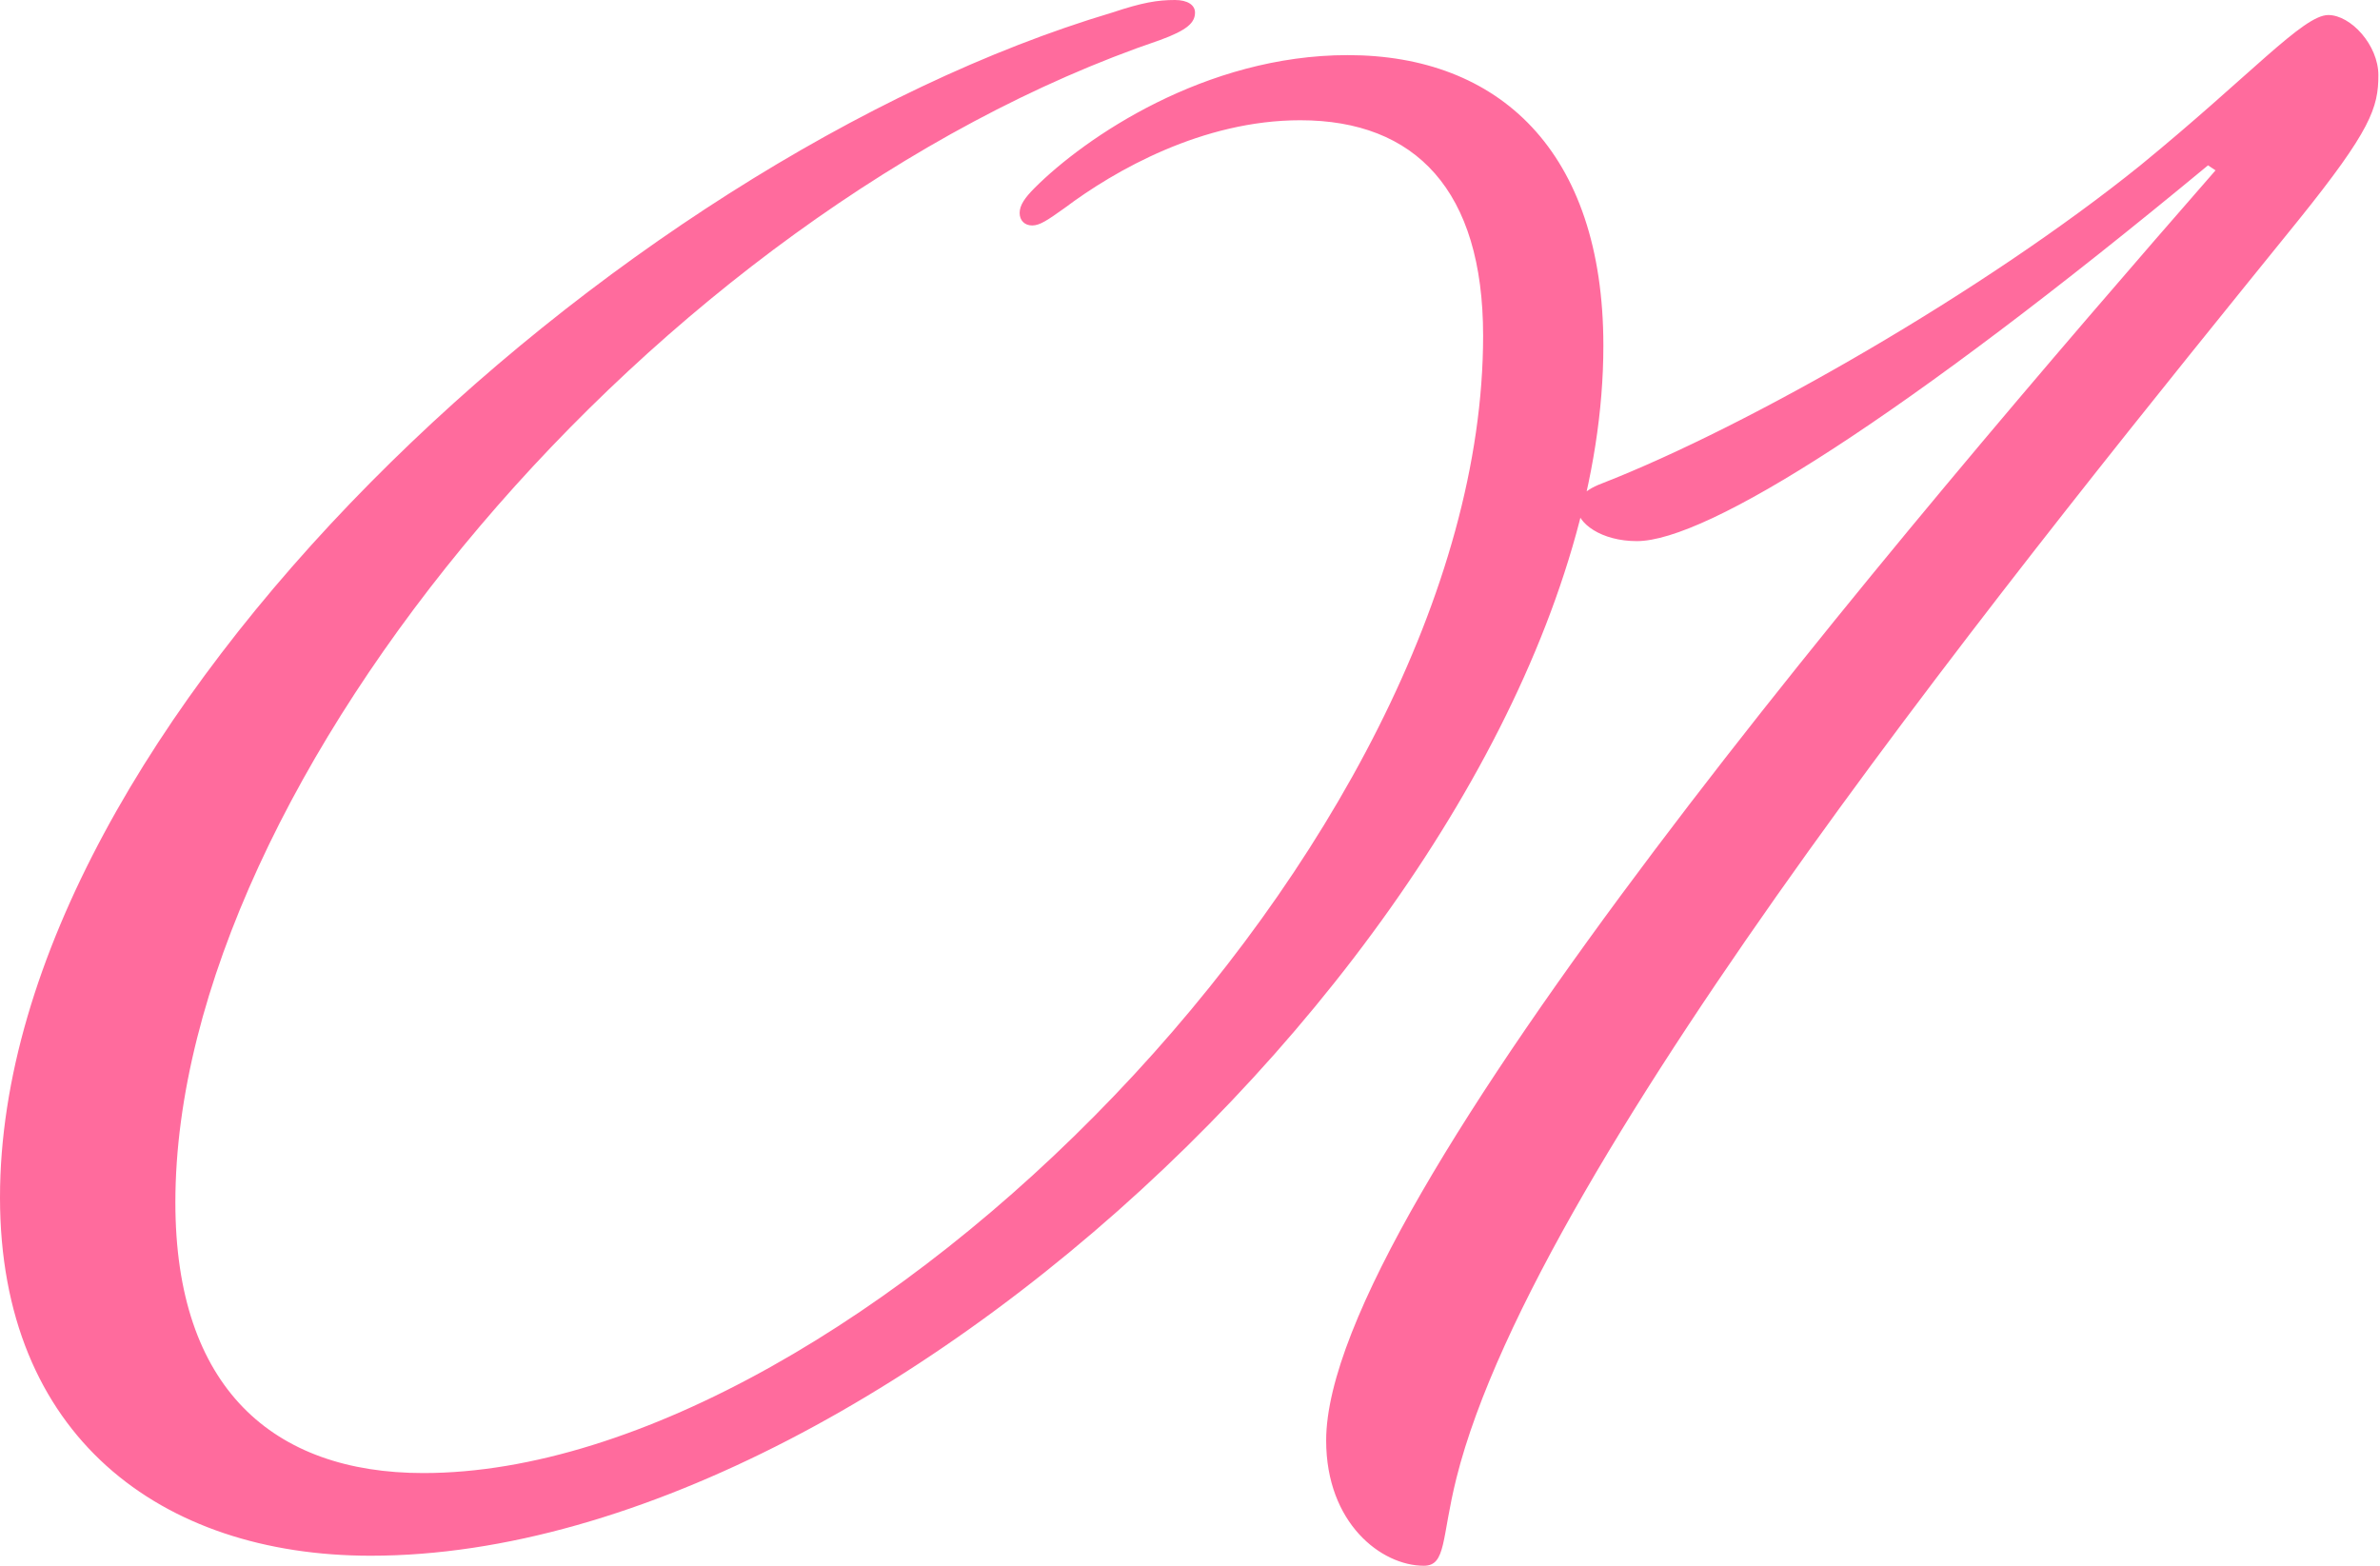 <svg width="114" height="75" viewBox="0 0 114 75" fill="none" xmlns="http://www.w3.org/2000/svg">
<path d="M76.8 16.56C76.8 41.52 43.32 74.52 17.76 74.52C7.68 74.52 8.9407e-08 68.76 8.9407e-08 57.36C8.9407e-08 34.68 29.52 7.68 53.28 0.6C54.72 0.12 55.44 5.43594e-05 56.28 5.43594e-05C56.88 5.43594e-05 57.24 0.24 57.24 0.6C57.24 1.08 56.88 1.44 55.56 1.92C31.56 10.08 8.4 37.32 8.4 57.6C8.4 66.48 13.08 70.56 20.28 70.56C40.92 70.56 71.04 40.44 71.04 16.08C71.04 9.12 67.8 5.76 62.28 5.76C57.6 5.76 53.4 8.16 51 9.96C50.16 10.56 49.8 10.8 49.44 10.8C49.08 10.8 48.84 10.56 48.84 10.2C48.84 9.84 49.08 9.48 49.56 9C51.96 6.6 57.72 2.64 64.56 2.64C71.76 2.64 76.8 7.2 76.8 16.56ZM106.122 8.16L105.762 7.92C91.122 20.04 81.762 25.92 78.402 25.92C76.722 25.92 75.522 25.08 75.522 24.24C75.522 24 75.762 23.52 76.722 23.16C83.802 20.4 95.082 13.92 102.522 7.92C107.802 3.6 110.322 0.72 111.522 0.72C112.602 0.72 113.922 2.16 113.922 3.6C113.922 5.16 113.562 6.24 110.082 10.56C97.362 26.28 73.602 55.44 69.762 70.8C69.042 73.68 69.282 75 68.202 75C66.162 75 63.522 72.96 63.522 69C63.522 57.72 91.242 25.2 106.122 8.16Z" fill="#FF6B9D"/>
</svg>
